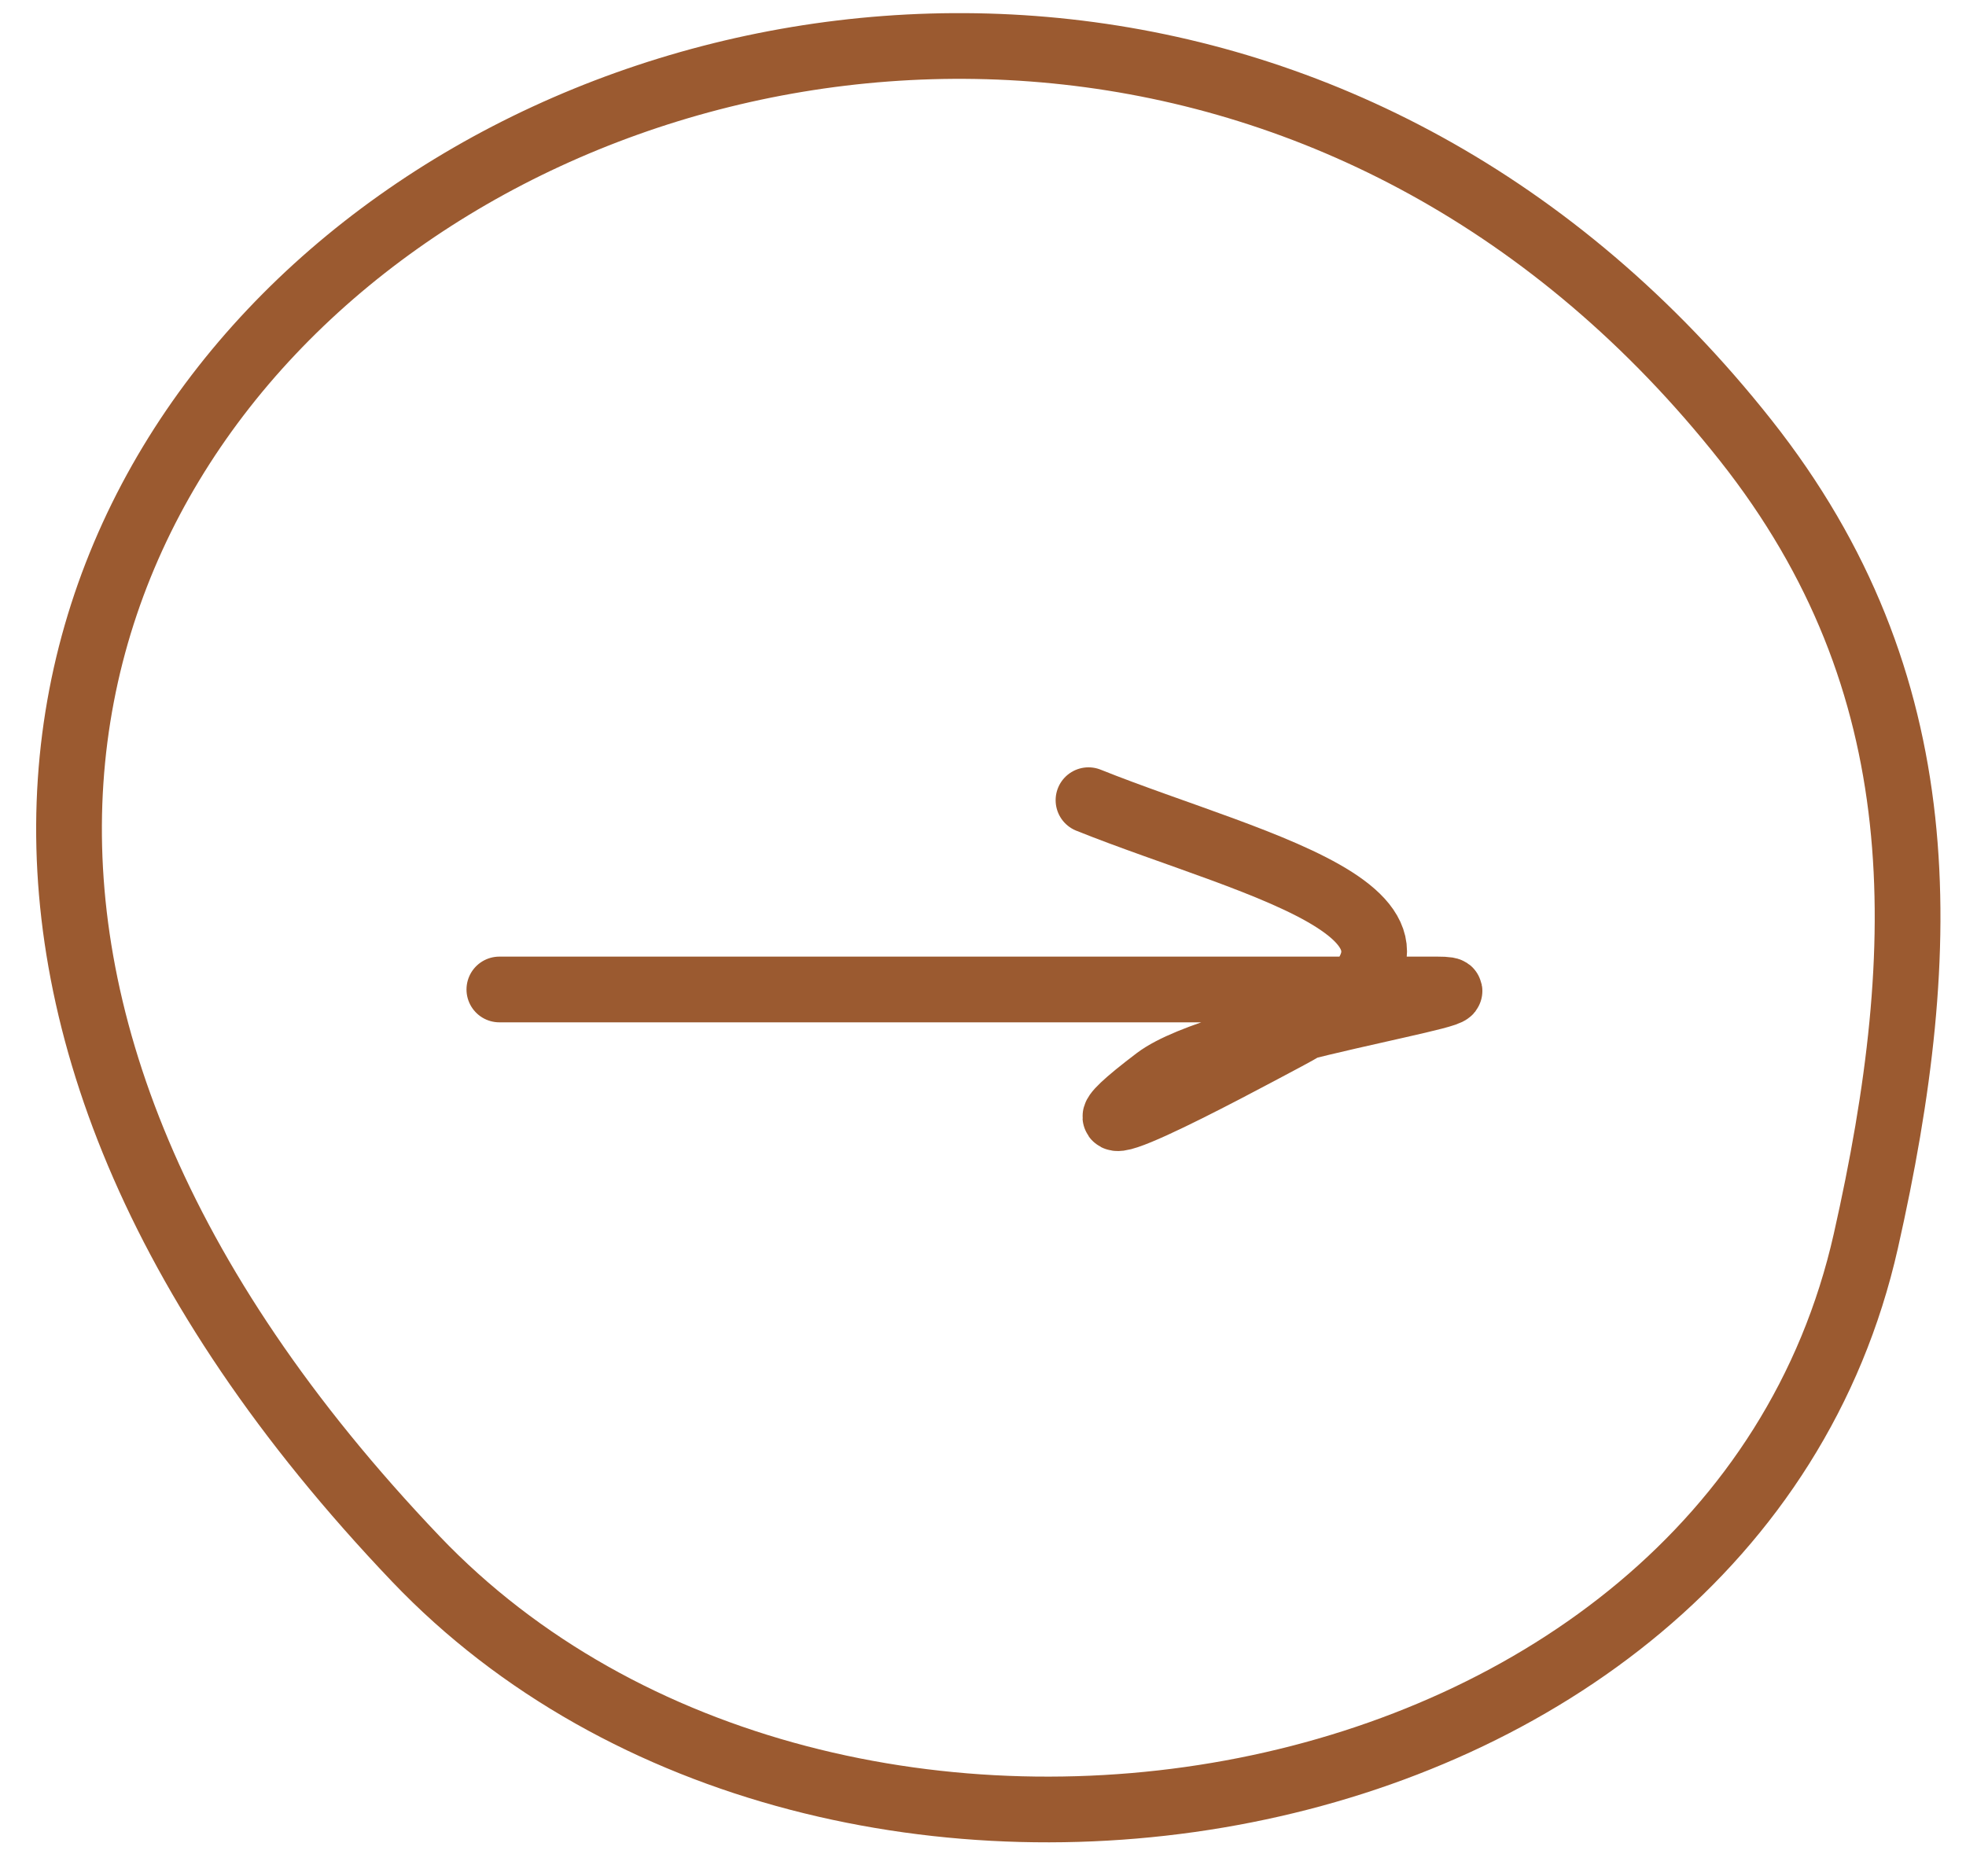 <?xml version="1.0" encoding="UTF-8"?> <svg xmlns="http://www.w3.org/2000/svg" width="44" height="42" viewBox="0 0 44 42" fill="none"> <path d="M11.176 22.149C16.905 22.149 22.634 22.149 28.363 22.149C29.631 22.149 30.9 22.149 32.169 22.149C33.843 22.149 27.296 23.089 25.882 24.162C23.05 26.31 27.551 23.88 28.792 23.219C33.773 20.568 28.146 19.43 24.361 17.912" stroke="#9B5A30" stroke-width="1.471" stroke-linecap="round"></path> <path d="M39.071 9.859C43.349 15.269 43.252 21.153 41.759 27.777C38.704 41.333 18.593 44.634 9.306 34.895C-14.332 10.103 21.975 -11.764 39.071 9.859Z" stroke="#9B5A30" stroke-width="1.471" stroke-linecap="round"></path> </svg> 